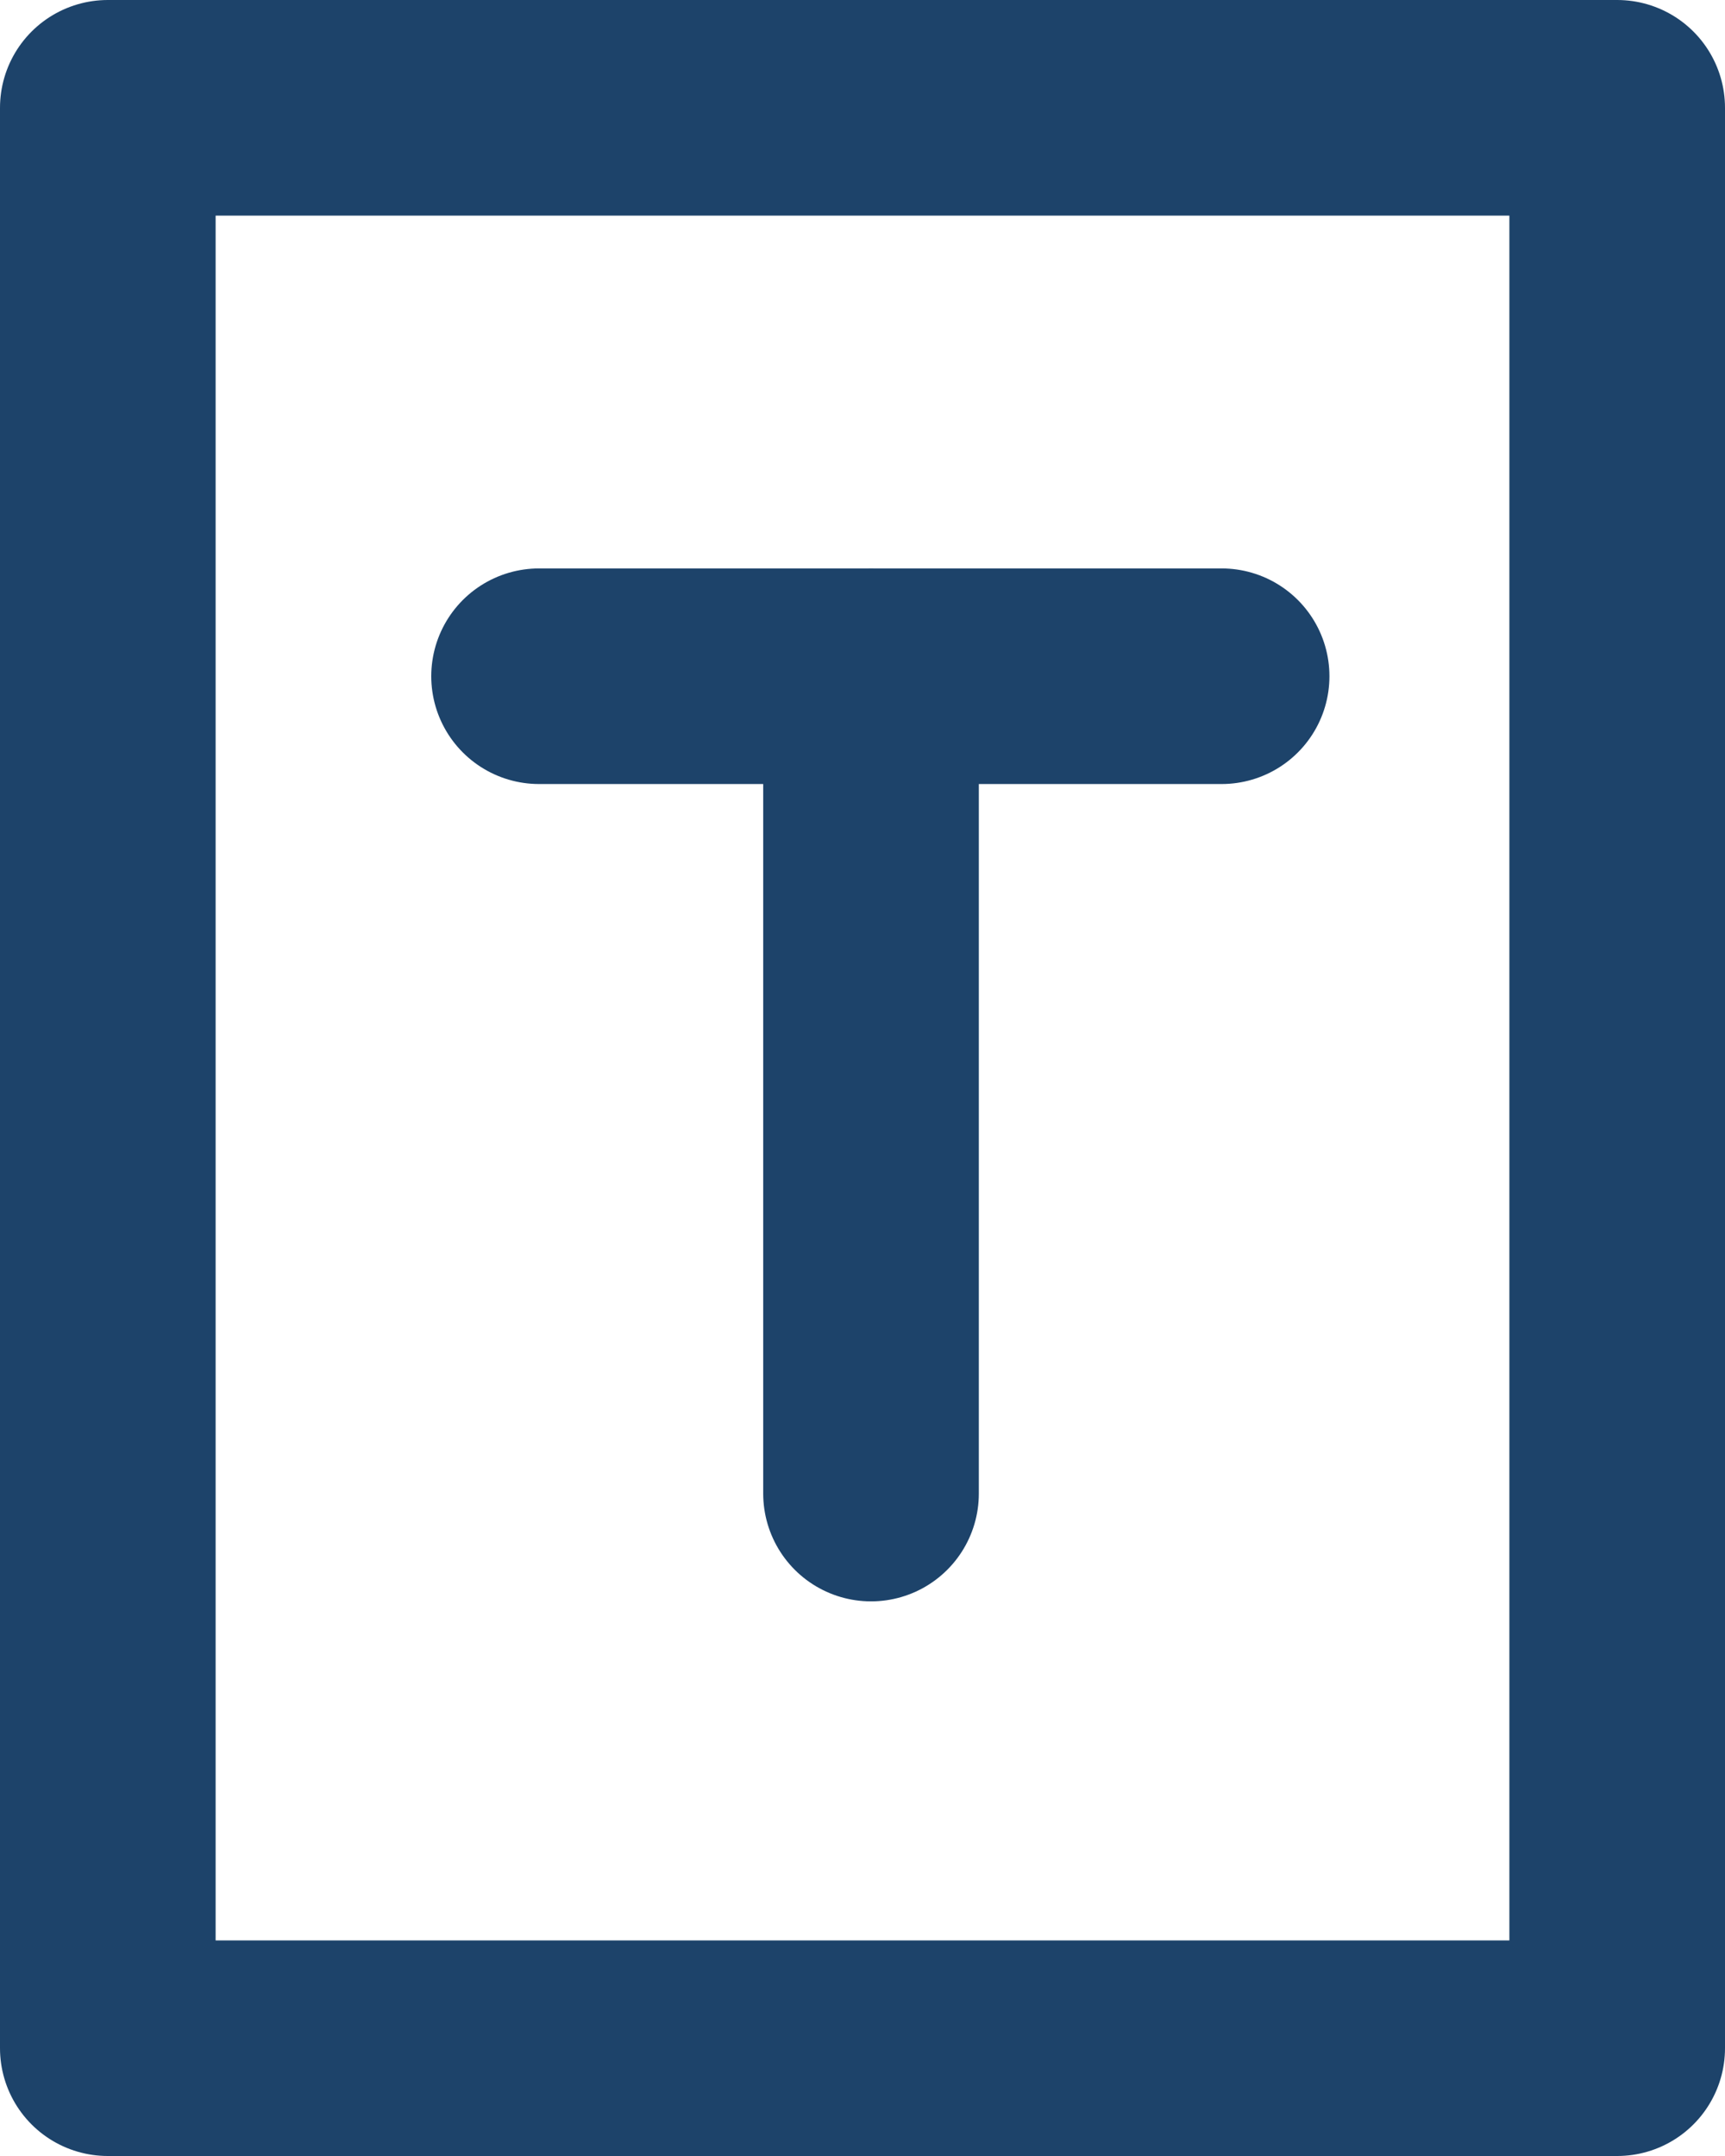 <svg xmlns="http://www.w3.org/2000/svg" width="16" height="20" viewBox="0 0 16 20"><defs><style>.a,.b,.d{fill:none;}.a,.b{stroke:#1d436a;stroke-width:2px;}.a{stroke-linejoin:round;}.b{stroke-linecap:round;}.c{stroke:none;}</style></defs><g class="a"><rect class="c" width="16" height="20"/><rect class="d" x="1" y="1" width="14" height="18"/></g><g transform="translate(5 6.273)"><line class="b" y2="7.582" transform="translate(3.079)"/><line class="b" x2="6.331"/></g></svg>
